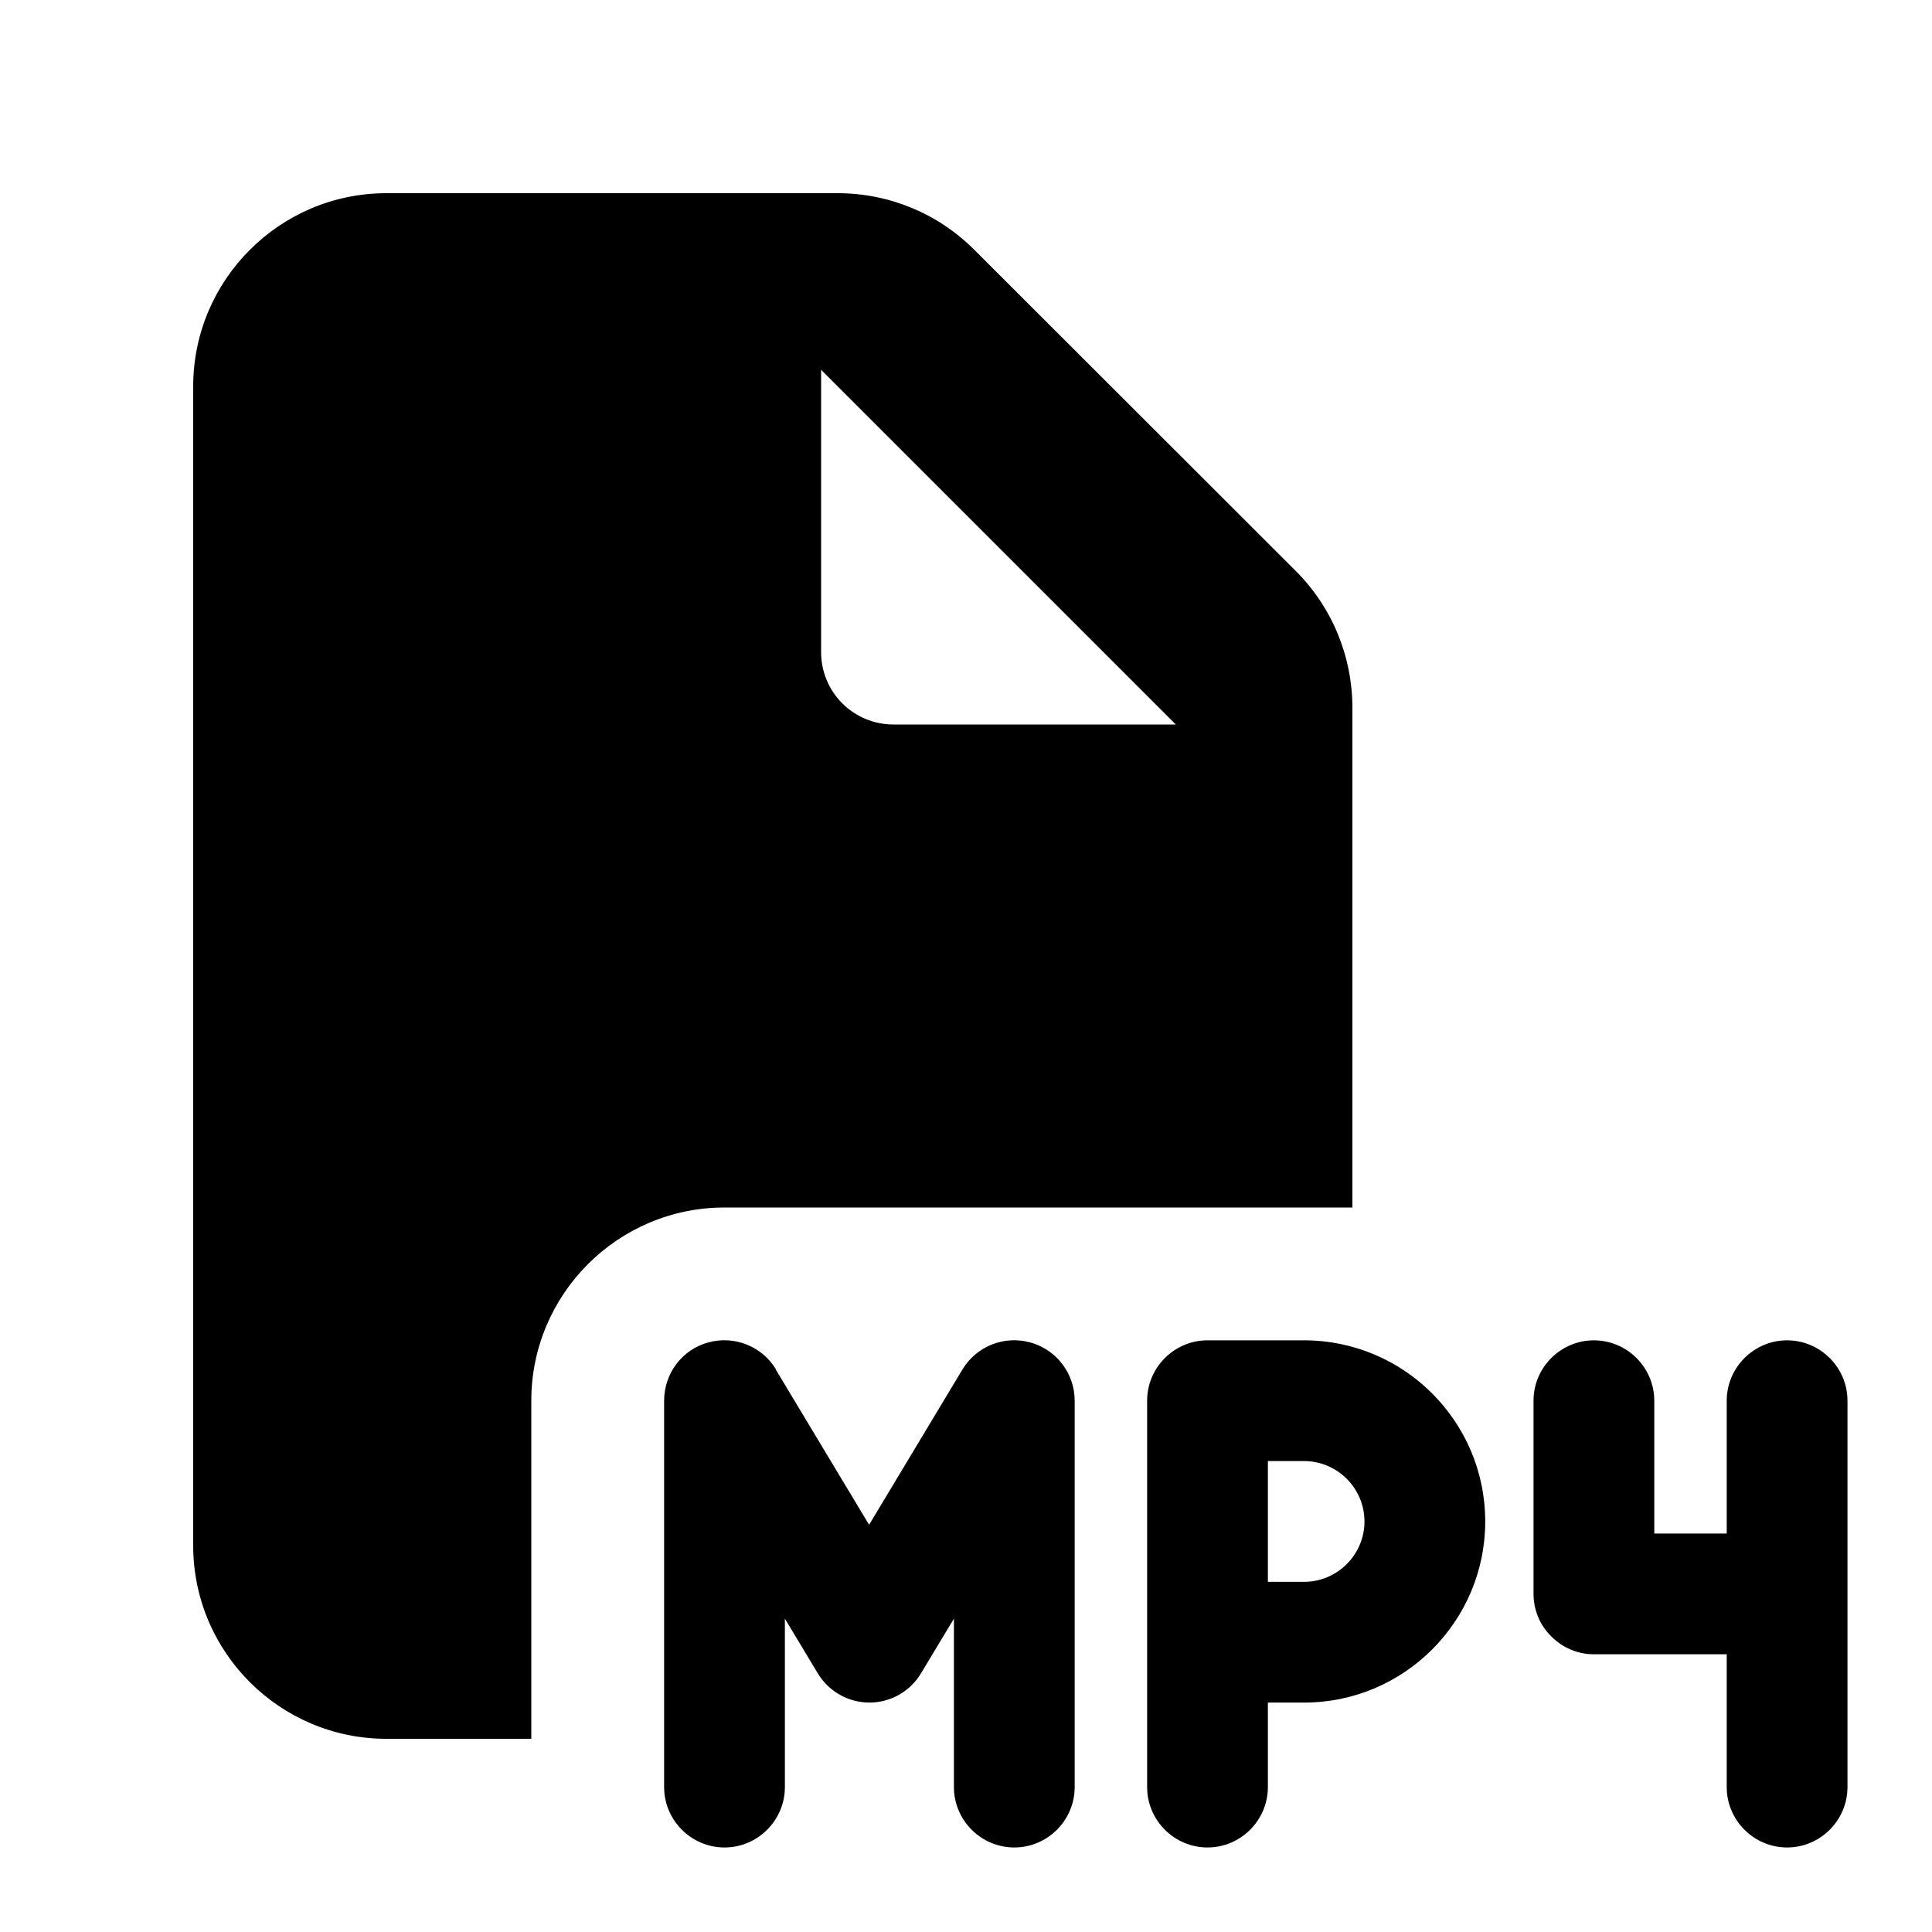 <svg xmlns="http://www.w3.org/2000/svg" viewBox="0 0 640 640"><!--! Font Awesome Pro 7.1.0 by @fontawesome - https://fontawesome.com License - https://fontawesome.com/license (Commercial License) Copyright 2025 Fonticons, Inc. --><path fill="currentColor" d="M128 64C92.7 64 64 92.7 64 128L64 512C64 547.3 92.7 576 128 576L176 576L176 464C176 428.7 204.7 400 240 400L448 400L448 234.5C448 217.5 441.3 201.2 429.3 189.2L322.7 82.7C310.7 70.7 294.5 64 277.5 64L128 64zM389.5 240L296 240C282.7 240 272 229.3 272 216L272 122.5L389.5 240zM257.1 453.7C252.5 446 243.3 442.3 234.6 444.7C225.9 447.1 220 455 220 464L220 592C220 603 229 612 240 612C251 612 260 603 260 592L260 536.2L270.9 554.3C274.5 560.3 281 564 288 564C295 564 301.5 560.3 305.1 554.3L316 536.2L316 592C316 603 325 612 336 612C347 612 356 603 356 592L356 464C356 455 350 447.1 341.3 444.7C332.6 442.3 323.4 446 318.8 453.7L287.9 505.1L257 453.7zM400 444C389 444 380 453 380 464L380 592C380 603 389 612 400 612C411 612 420 603 420 592L420 564L432 564C465.1 564 492 537.1 492 504C492 470.9 465.1 444 432 444L400 444zM432 524L420 524L420 484L432 484C443 484 452 493 452 504C452 515 443 524 432 524zM513.9 542.1C517.7 545.9 522.7 548 528 548L572 548L572 592C572 603 581 612 592 612C603 612 612 603 612 592L612 464C612 453 603 444 592 444C581 444 572 453 572 464L572 508L548 508L548 464C548 453 539 444 528 444C517 444 508 453 508 464L508 528C508 533.3 510.1 538.4 513.9 542.1z"/></svg>